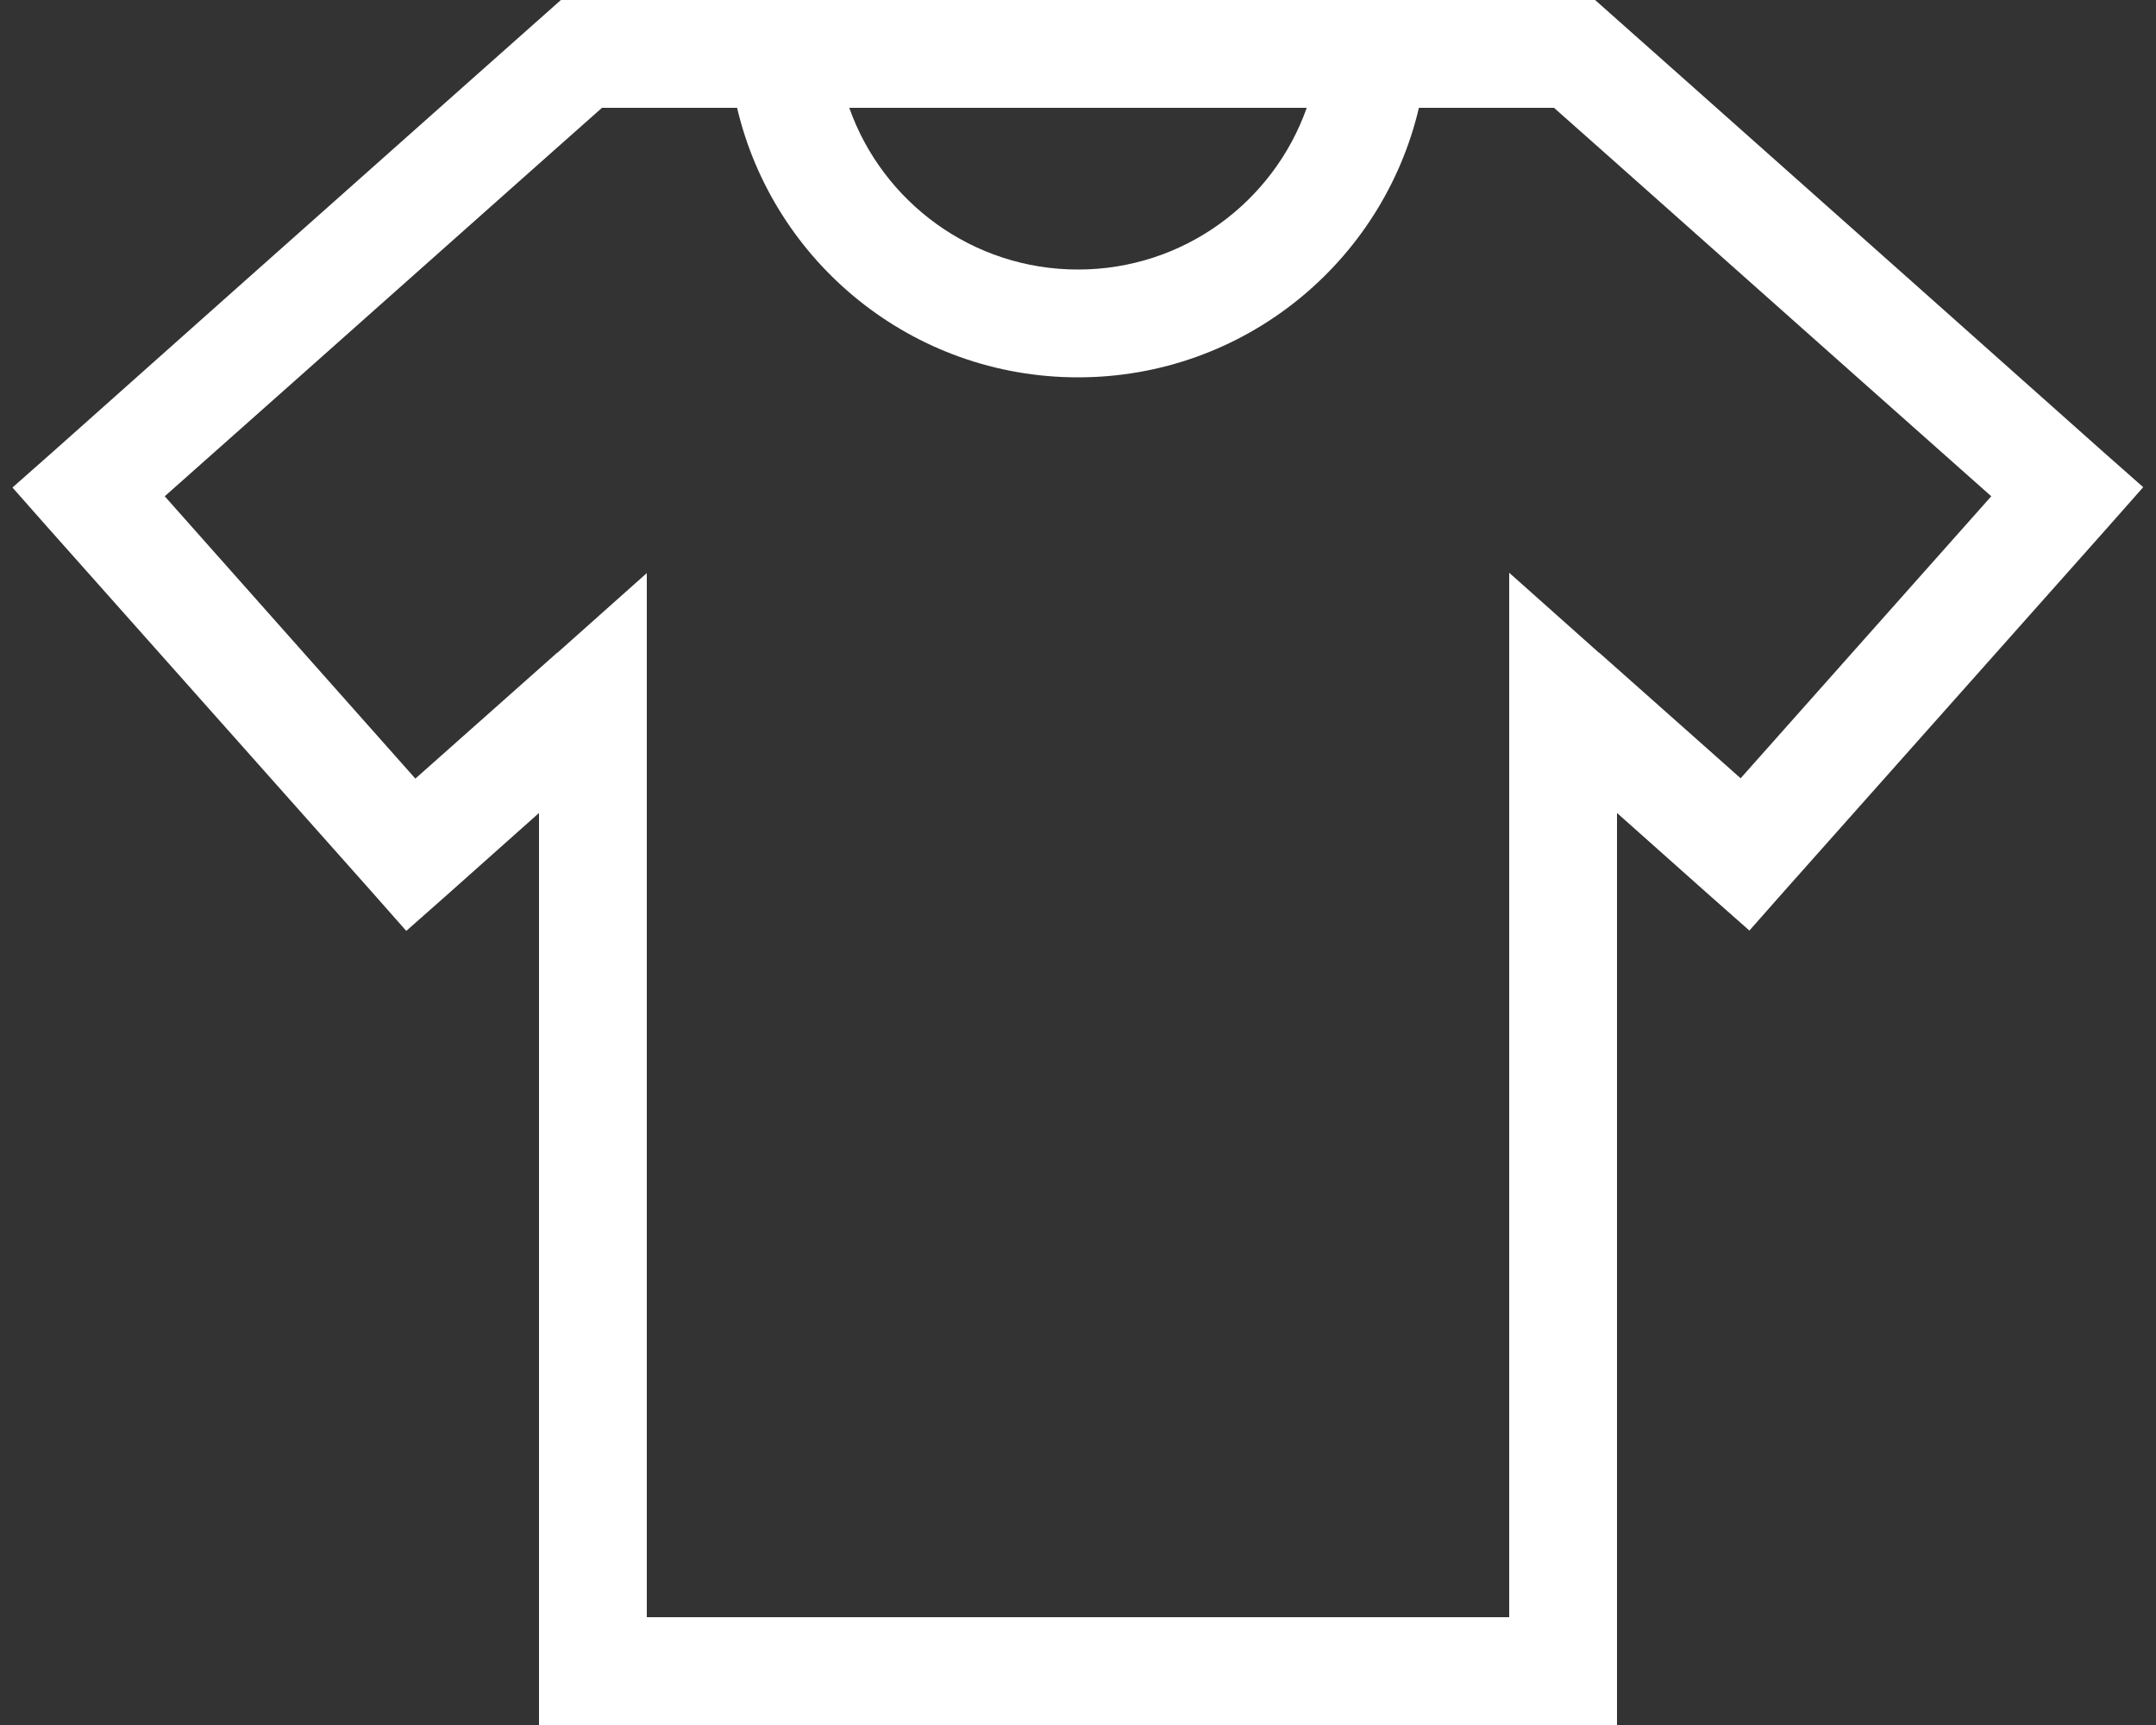 <svg xmlns="http://www.w3.org/2000/svg" viewBox="0 0 640 512"><rect x="0" y="0" width="640" height="512" fill="#333333" stroke="none"/><!--!Font Awesome Pro 6.7.1 by @fontawesome - https://fontawesome.com License - https://fontawesome.com/license (Commercial License) Copyright 2024 Fonticons, Inc.--><path fill="#fff" d="M172.6 0l-6.1 0L162 4 141.5 22.2l-72 64L15.7 134.1l-12 10.6 10.6 12 95.7 107.6 10.6 12 12-10.6L160 241.3 160 496l0 16 16 0 288 0 16 0 0-16 0-254.7 27.3 24.3 12 10.6 10.6-12 95.7-107.6 10.6-12-12-10.6L570.5 86.2l-72-64L478 4l-4.5-4-6.1 0L440 0 416 0l-8.4 0L393 0 247 0 232.4 0 224 0 200 0 172.6 0zm79.5 32l135.8 0C378 60 351.3 80 320 80s-58-20-67.9-48zM165.4 193.7l-.2 .2s0 0 0 0l-41.9 37.2L48.9 147.3l41.9-37.2 72-64L178.7 32 200 32l18.8 0c10.8 45.9 52 80 101.2 80s90.4-34.1 101.2-80L440 32l21.3 0 15.9 14.1 72 64 41.9 37.2-74.4 83.7-41.9-37.2s0 0 0 0l-.2-.1L448 170l0 35.6L448 480l-256 0 0-274.3 0-35.6-26.6 23.7z"/></svg>